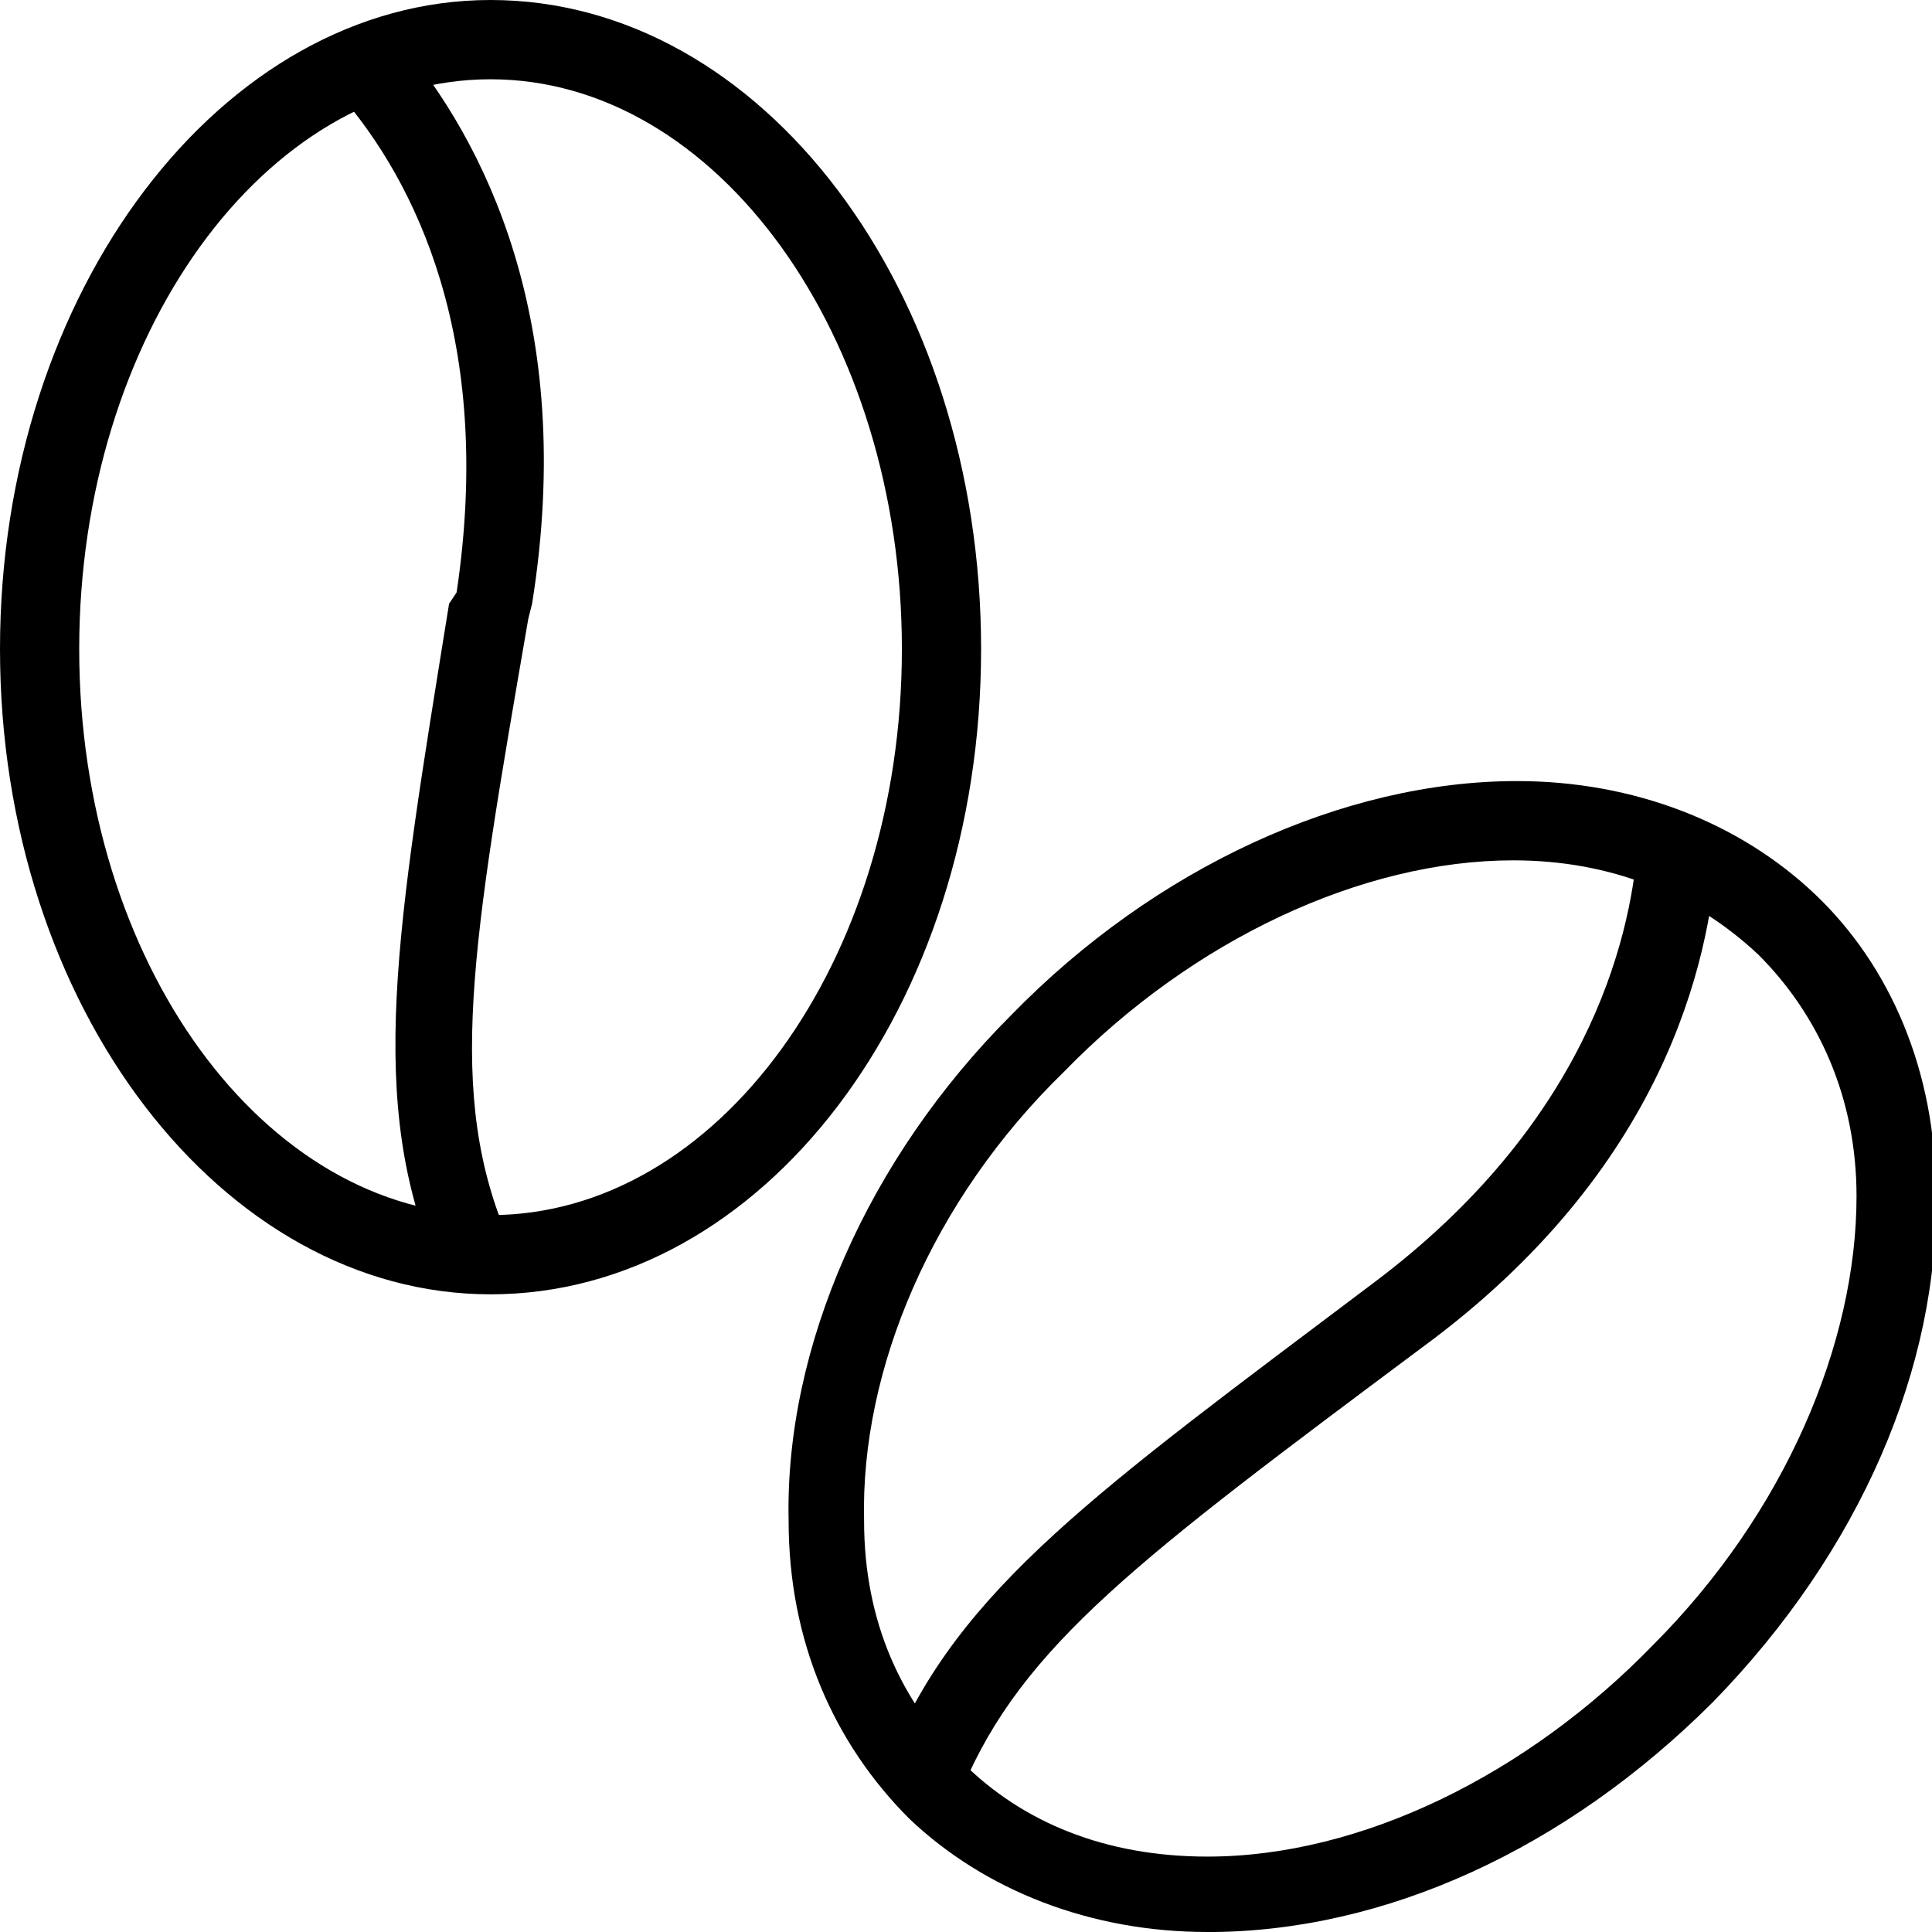<svg viewBox="0 0 32 32" height="32" width="32" xmlns="http://www.w3.org/2000/svg" version="1.1">
<title>cofe</title>
<path d="M8.125 21.438c-4.438 0-8.125-4.75-8.125-10.688s3.688-10.75 8.125-10.75c4.5 0 8.125 4.813 8.125 10.75s-3.625 10.688-8.125 10.688zM8.125 1.313c-3.75 0-6.813 4.25-6.813 9.438s3.063 9.375 6.813 9.375c3.75 0 6.813-4.188 6.813-9.375s-3.063-9.438-6.813-9.438zM7.25 21c-1.188-2.75-0.688-5.563 0.188-11l0.125-0.188c0.625-4.188-0.688-6.813-1.938-8.25l1-0.875c1.375 1.625 2.938 4.625 2.188 9.313l-0.063 0.25c-0.938 5.438-1.375 7.875-0.313 10.313zM20 32c-1.938 0-3.688-0.688-4.938-1.875-1.25-1.25-2-2.938-2-4.938-0.063-2.875 1.313-6 3.688-8.375 2.375-2.438 5.5-3.875 8.375-3.875 1.938 0 3.688 0.688 4.938 1.875s2 2.938 2 4.938c0.063 2.875-1.25 5.938-3.688 8.438-2.438 2.438-5.438 3.813-8.375 3.813zM25.063 14.25c-2.5 0-5.313 1.313-7.438 3.5-2.188 2.125-3.375 4.938-3.313 7.438 0 1.688 0.625 3 1.625 4s2.375 1.563 4.063 1.563c2.563 0 5.313-1.375 7.375-3.5 2.188-2.188 3.375-5 3.375-7.438 0-1.625-0.625-3-1.625-4-1.063-1-2.438-1.563-4.063-1.563zM15.938 29.625l-1.188-0.563c1.125-2.75 3.438-4.375 8-7.813 3.5-2.625 4.25-5.625 4.375-7.25l1.313 0.125c-0.125 1.813-0.875 5.25-4.875 8.188-4.688 3.5-6.625 4.938-7.625 7.313z"></path>
</svg>
